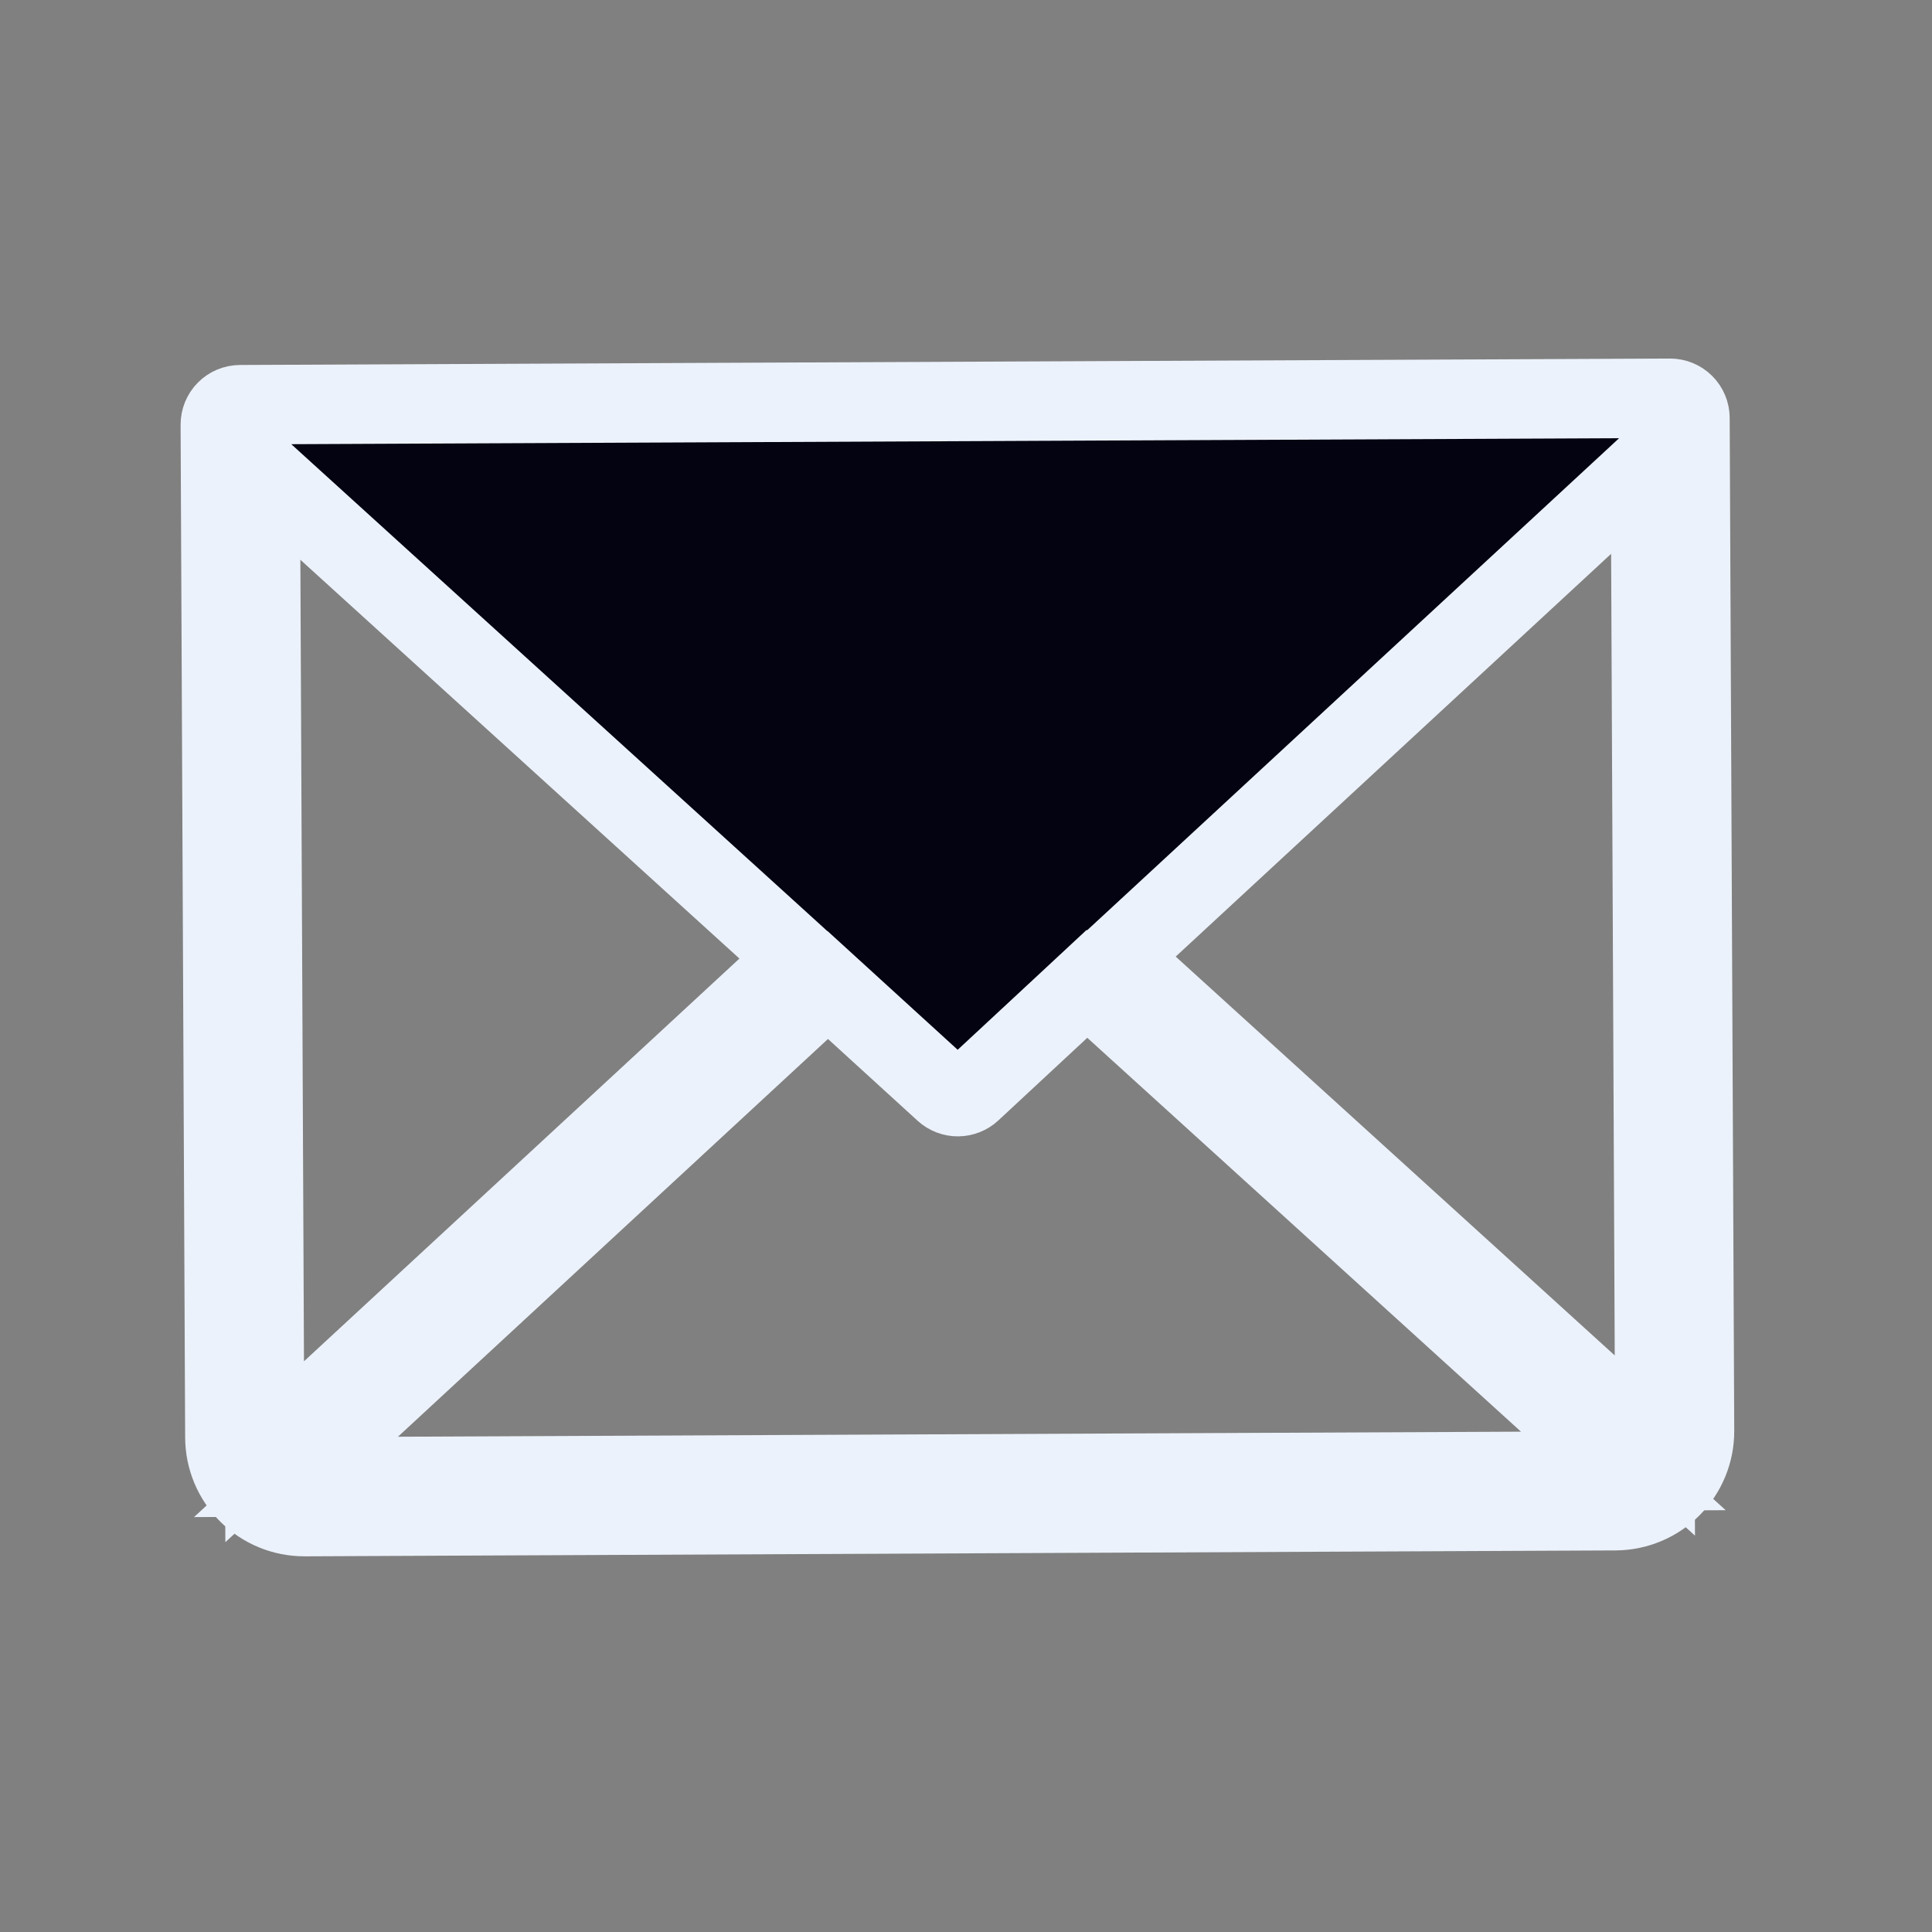 <svg width="76" height="76" viewBox="0 0 76 76" fill="none" xmlns="http://www.w3.org/2000/svg">
<rect x="0" y="0" width="76" height="76" fill="#808080" stroke="none"/>
<path d="M9.445 15.92L65.694 15.667C65.901 15.666 66.1 15.747 66.248 15.893C66.395 16.039 66.478 16.238 66.479 16.445L66.658 56.288C66.662 57.117 66.337 57.913 65.753 58.502C65.17 59.091 64.376 59.423 63.547 59.427L11.985 59.659C11.156 59.663 10.36 59.338 9.771 58.754C9.183 58.171 8.85 57.377 8.846 56.548L8.667 16.705C8.666 16.498 8.747 16.299 8.893 16.151C9.039 16.004 9.237 15.921 9.445 15.92ZM41.707 39.68L38.208 42.931C38.065 43.064 37.876 43.138 37.681 43.139C37.485 43.14 37.296 43.067 37.151 42.935L33.623 39.716L32.562 38.748L31.509 39.724L14.593 55.371L11.644 58.098L63.858 57.863L60.883 55.162L43.821 39.667L42.758 38.702L41.707 39.68ZM62.317 20.638L45.188 36.483L43.936 37.64L45.198 38.786L62.469 54.476L65.098 56.864L64.924 18.226L62.317 20.638ZM10.411 57.108L13.019 54.697L30.148 38.855L31.399 37.697L30.137 36.55L12.866 20.863L10.237 18.475L10.411 57.108Z" fill="#030311" stroke="#ECF2FB" stroke-width="3.125"/>
</svg>
